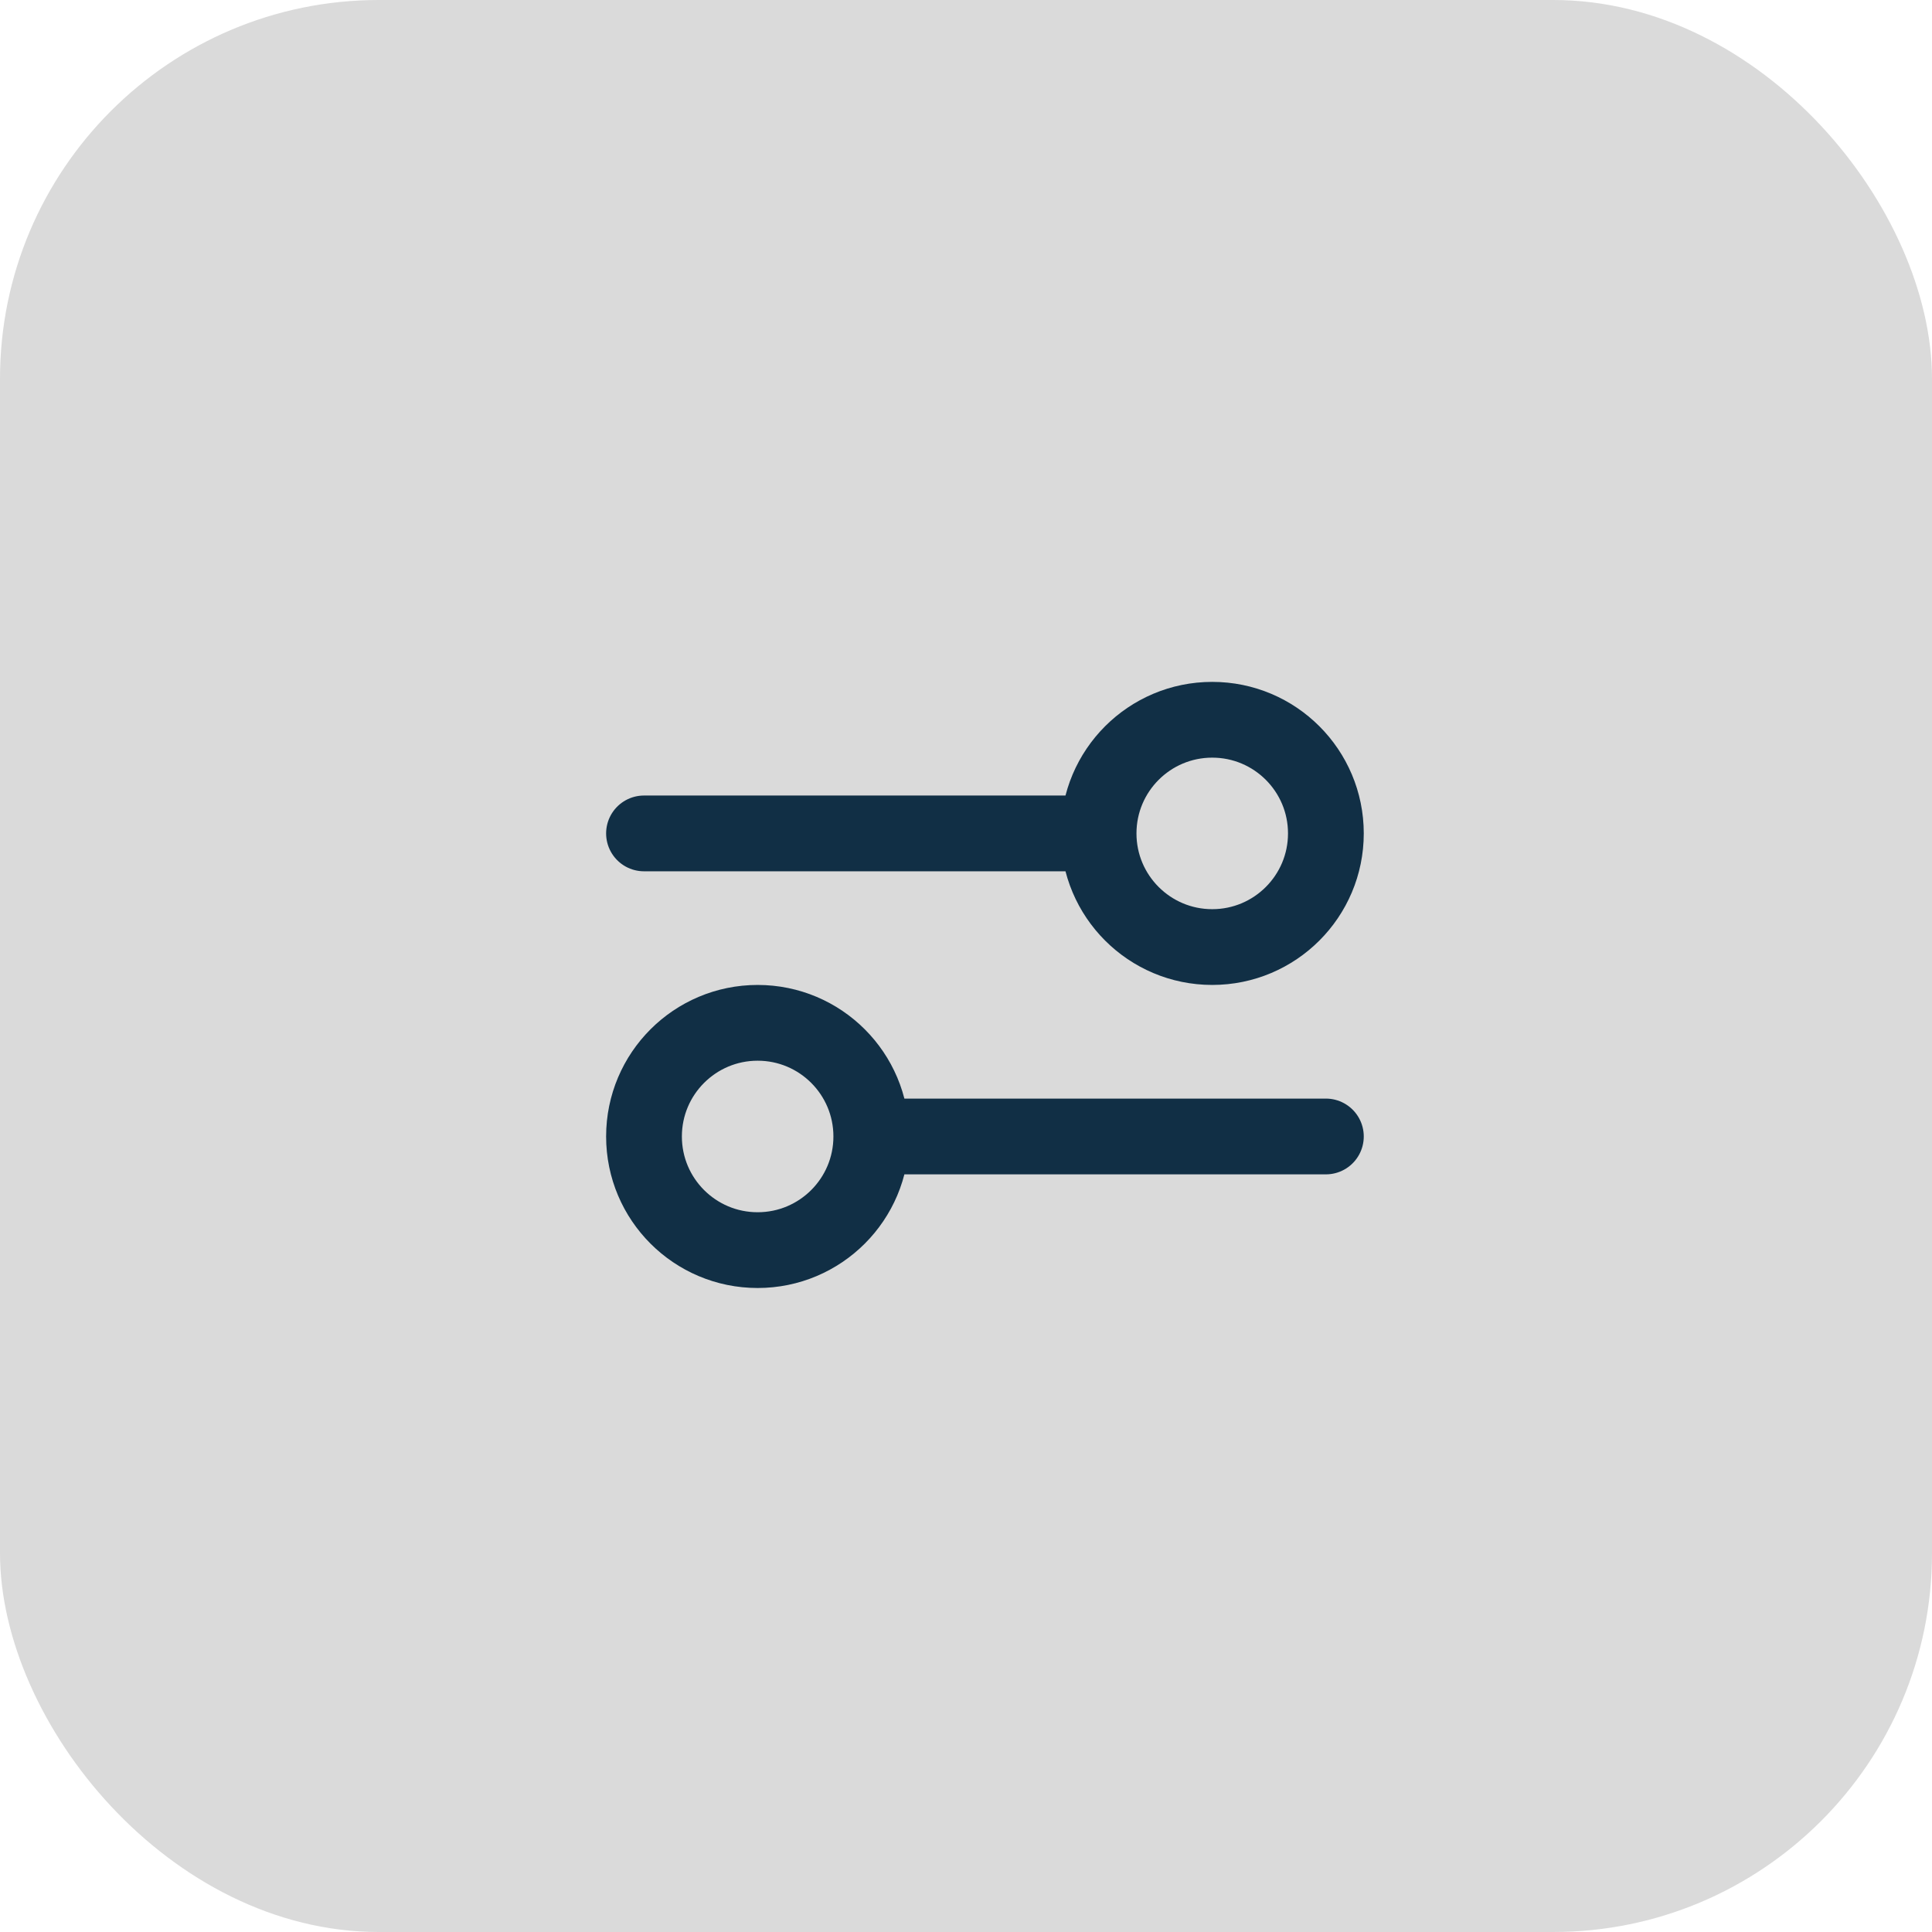 <?xml version="1.0" encoding="UTF-8"?> <svg xmlns="http://www.w3.org/2000/svg" width="51" height="51" viewBox="0 0 51 51" fill="none"><rect width="51" height="51" rx="10" fill="#DADADA"></rect><path d="M17 22L29 22M29 22C29 23.657 30.343 25 32 25C33.657 25 35 23.657 35 22C35 20.343 33.657 19 32 19C30.343 19 29 20.343 29 22ZM23 30L35 30M23 30C23 31.657 21.657 33 20 33C18.343 33 17 31.657 17 30C17 28.343 18.343 27 20 27C21.657 27 23 28.343 23 30Z" stroke="#112F45" stroke-width="2" stroke-linecap="round" stroke-linejoin="round"></path></svg> 